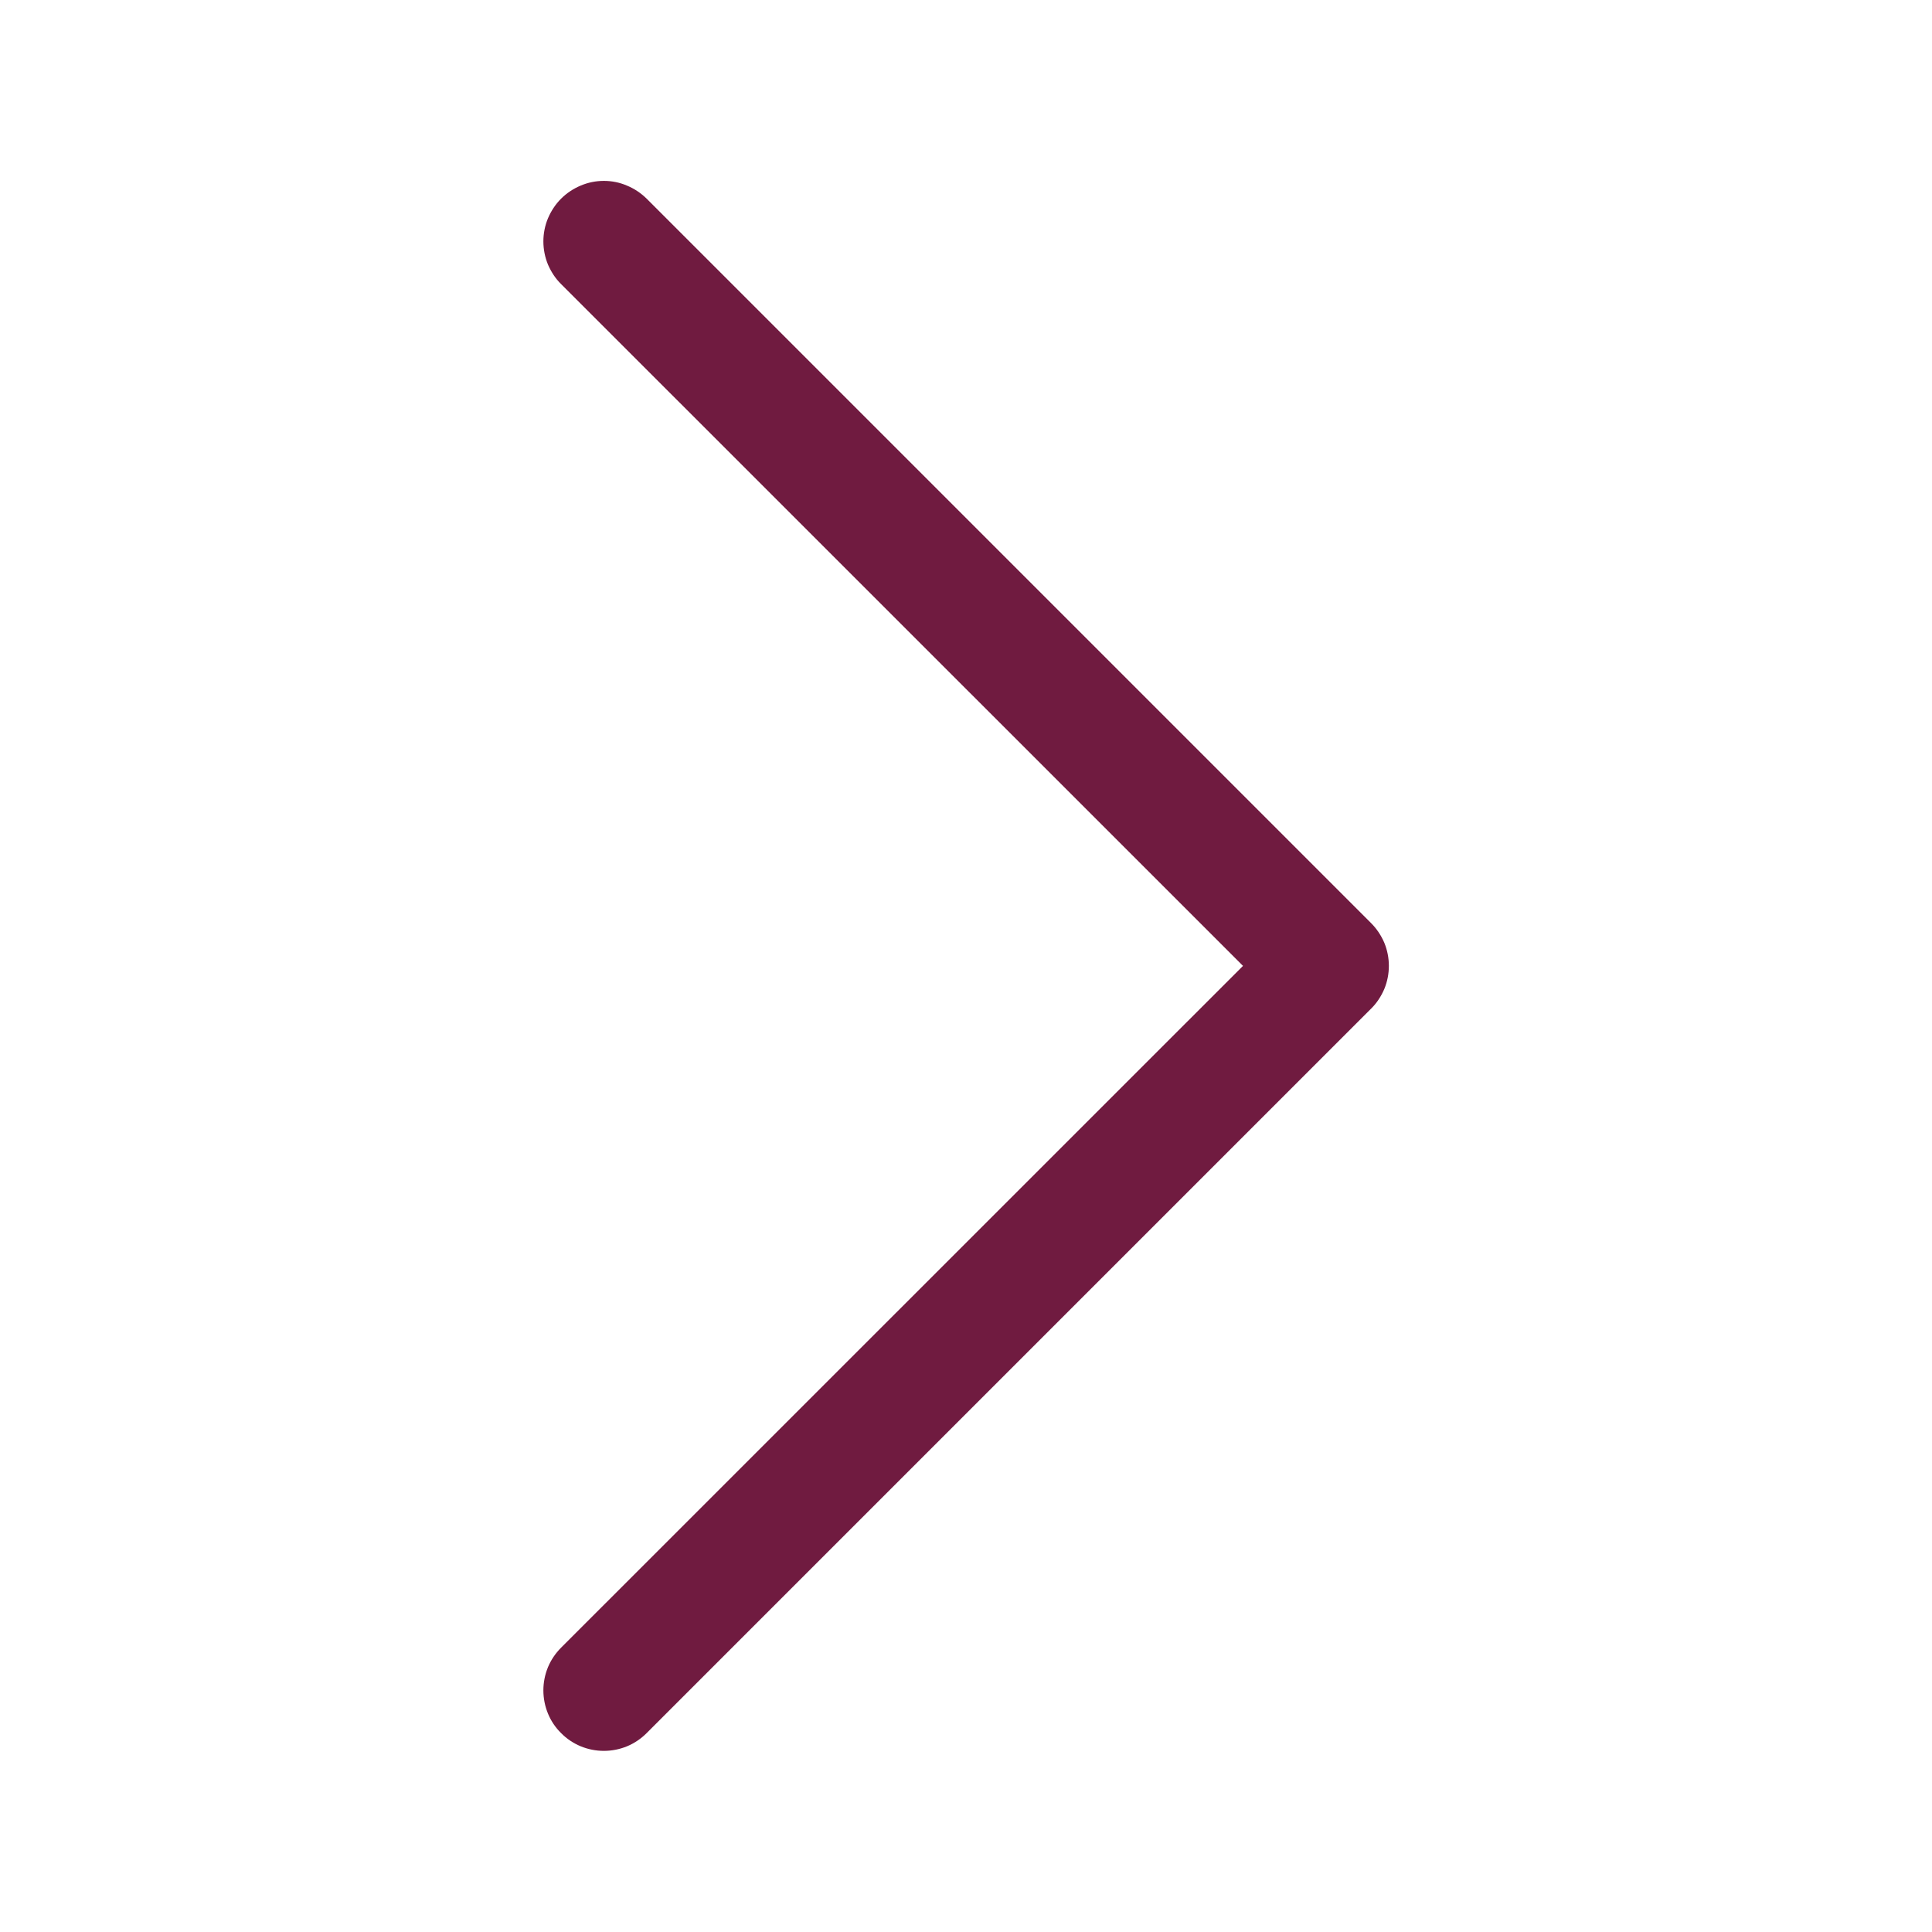 <svg width="16" height="16" viewBox="0 0 16 16" fill="none" xmlns="http://www.w3.org/2000/svg">
<g id="selectarrow">
<path id="Vector" fill-rule="evenodd" clip-rule="evenodd" d="M4.647 14.353C4.6 14.307 4.563 14.252 4.538 14.191C4.513 14.13 4.5 14.065 4.5 13.999C4.5 13.933 4.513 13.868 4.538 13.807C4.563 13.747 4.6 13.692 4.647 13.645L10.294 7.999L4.647 2.353C4.6 2.307 4.564 2.251 4.538 2.191C4.513 2.13 4.5 2.065 4.5 1.999C4.5 1.933 4.513 1.868 4.538 1.808C4.564 1.747 4.6 1.692 4.647 1.645C4.693 1.599 4.749 1.562 4.809 1.537C4.87 1.511 4.935 1.498 5.001 1.498C5.067 1.498 5.132 1.511 5.192 1.537C5.253 1.562 5.308 1.599 5.355 1.645L11.355 7.645C11.402 7.692 11.438 7.747 11.464 7.807C11.489 7.868 11.502 7.933 11.502 7.999C11.502 8.065 11.489 8.13 11.464 8.191C11.438 8.251 11.402 8.307 11.355 8.353L5.355 14.353C5.308 14.4 5.253 14.437 5.193 14.462C5.132 14.487 5.067 14.5 5.001 14.5C4.935 14.5 4.87 14.487 4.809 14.462C4.749 14.437 4.693 14.4 4.647 14.353Z" fill="#701B40"/>
</g>
</svg>
